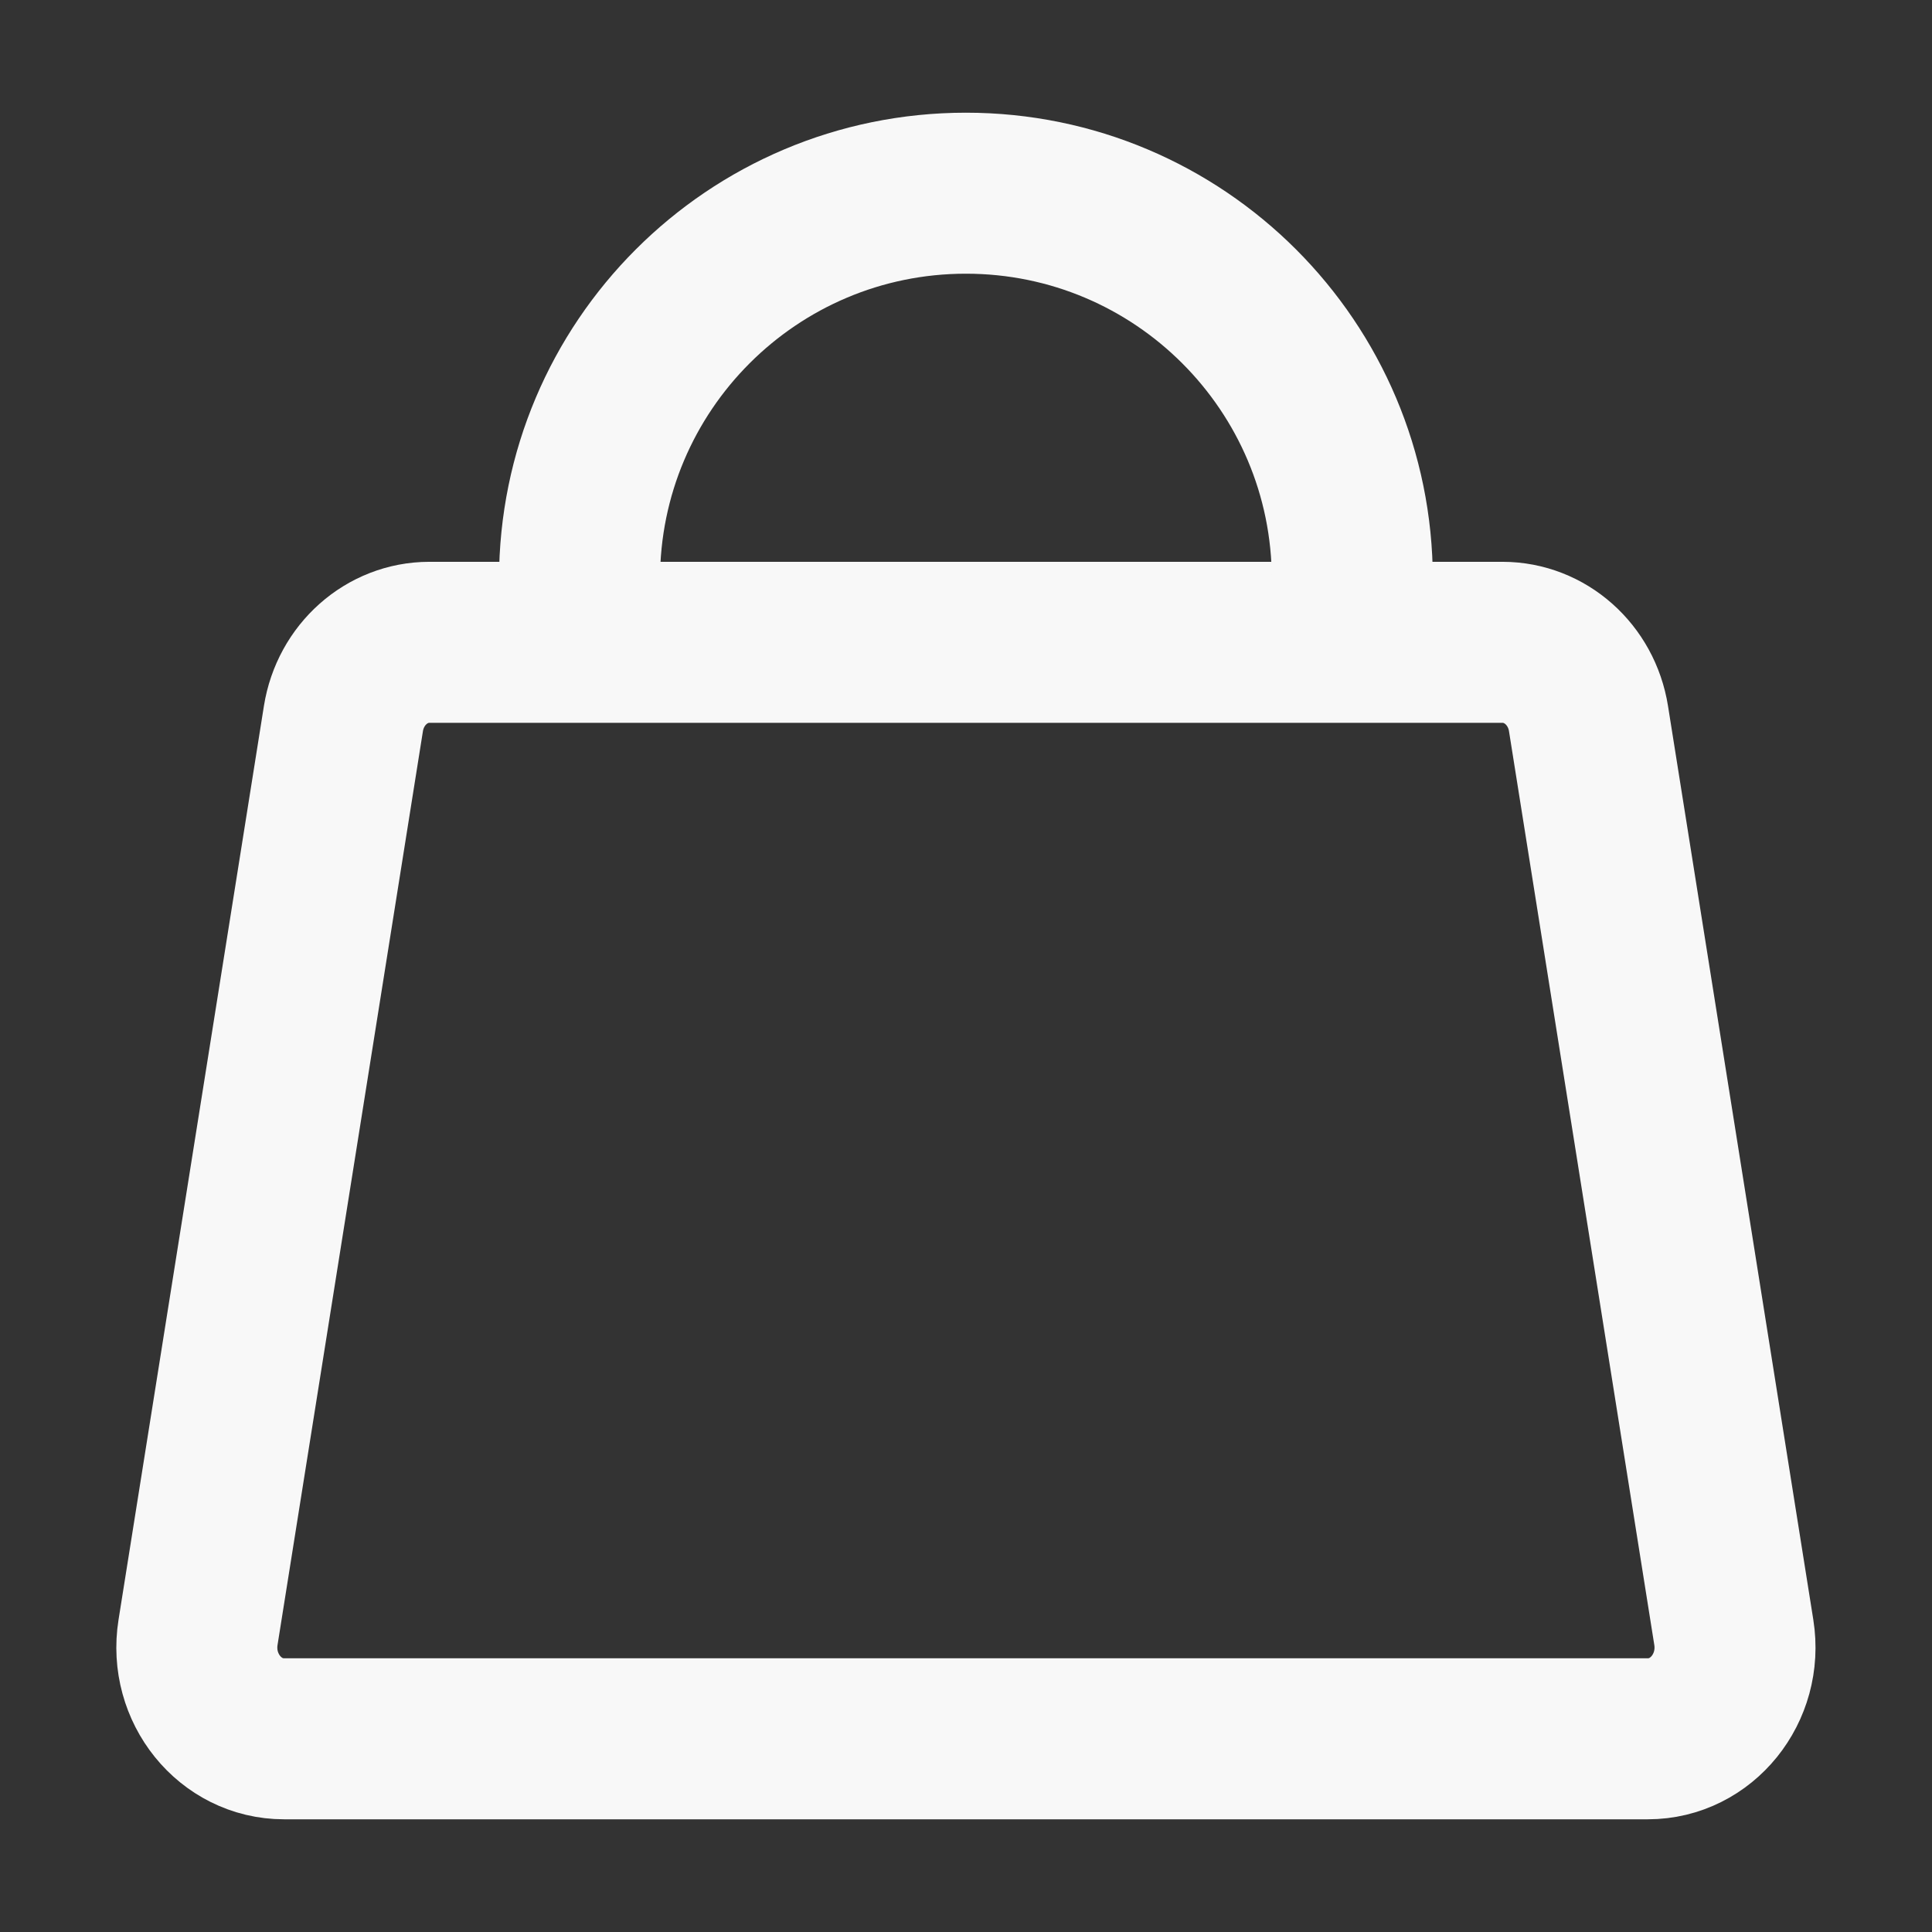 <?xml version="1.0" encoding="UTF-8"?> <svg xmlns="http://www.w3.org/2000/svg" width="24" height="24" viewBox="0 0 24 24" fill="none"><rect x="0" y="0" width="24" height="24" fill="#333333" stroke="none"/> <g id="Buy"> <path id="Vector" d="M18.664 7.979H5.334C4.805 7.979 4.353 8.38 4.266 8.927L2.46 20.278C2.35 20.97 2.859 21.6 3.529 21.6H20.47C21.139 21.6 21.648 20.97 21.538 20.278L19.733 8.927C19.646 8.38 19.194 7.979 18.664 7.979Z" stroke="#F8F8F8" stroke-width="2" stroke-linecap="round" stroke-linejoin="round"></path> <path id="Vector_2" d="M7.199 7.2C7.199 4.549 9.348 2.4 11.999 2.4C14.65 2.4 16.799 4.549 16.799 7.2" stroke="#F8F8F8" stroke-width="2" stroke-linecap="round" stroke-linejoin="round"></path> </g> </svg> 